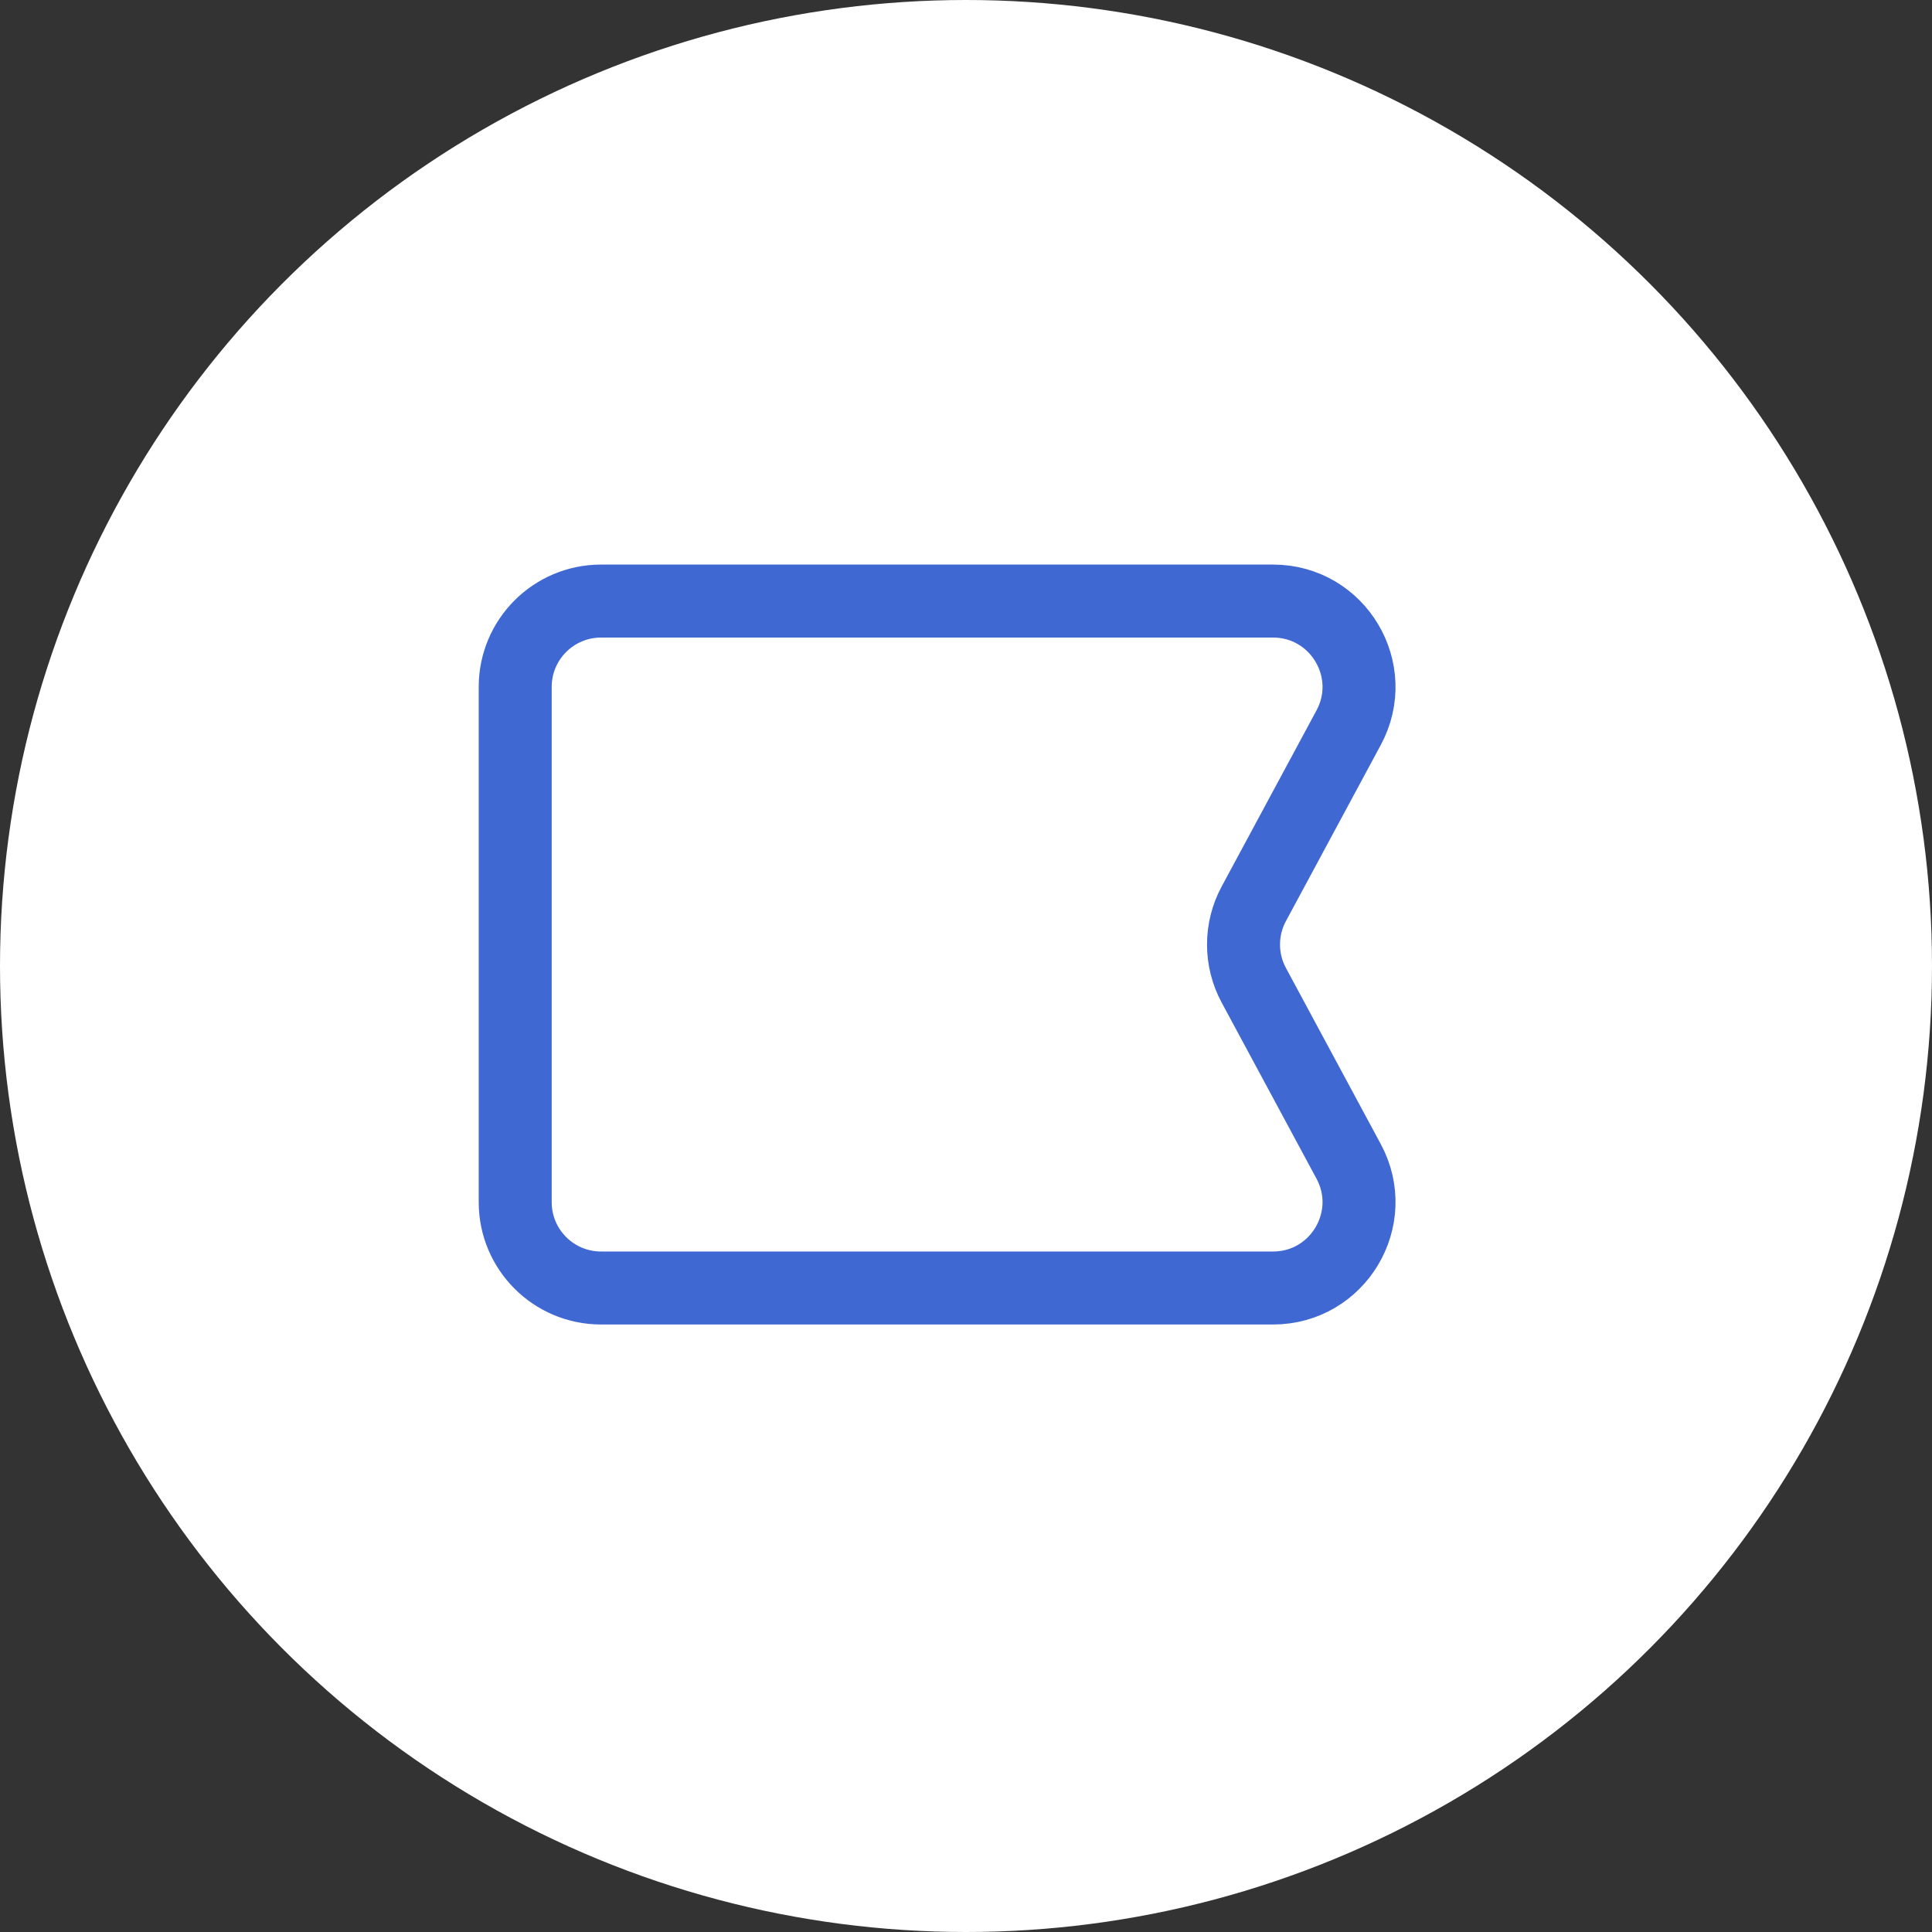 <svg width="45" height="45" viewBox="0 0 45 45" fill="none" xmlns="http://www.w3.org/2000/svg">
<rect x="0" y="0" width="45" height="45" fill="#333333" stroke="none"/>
<circle cx="22.5" cy="22.5" r="22.5" fill="white"/>
<path d="M12 16C12 14.895 12.895 14 14 14L29.652 14C31.165 14 32.13 15.616 31.413 16.948L29.203 21.052C28.884 21.644 28.884 22.356 29.203 22.948L31.413 27.052C32.13 28.384 31.165 30 29.652 30L14 30C12.895 30 12 29.105 12 28L12 16Z" stroke="#3F68D3" stroke-width="1.7" stroke-linejoin="round"/>
</svg>
